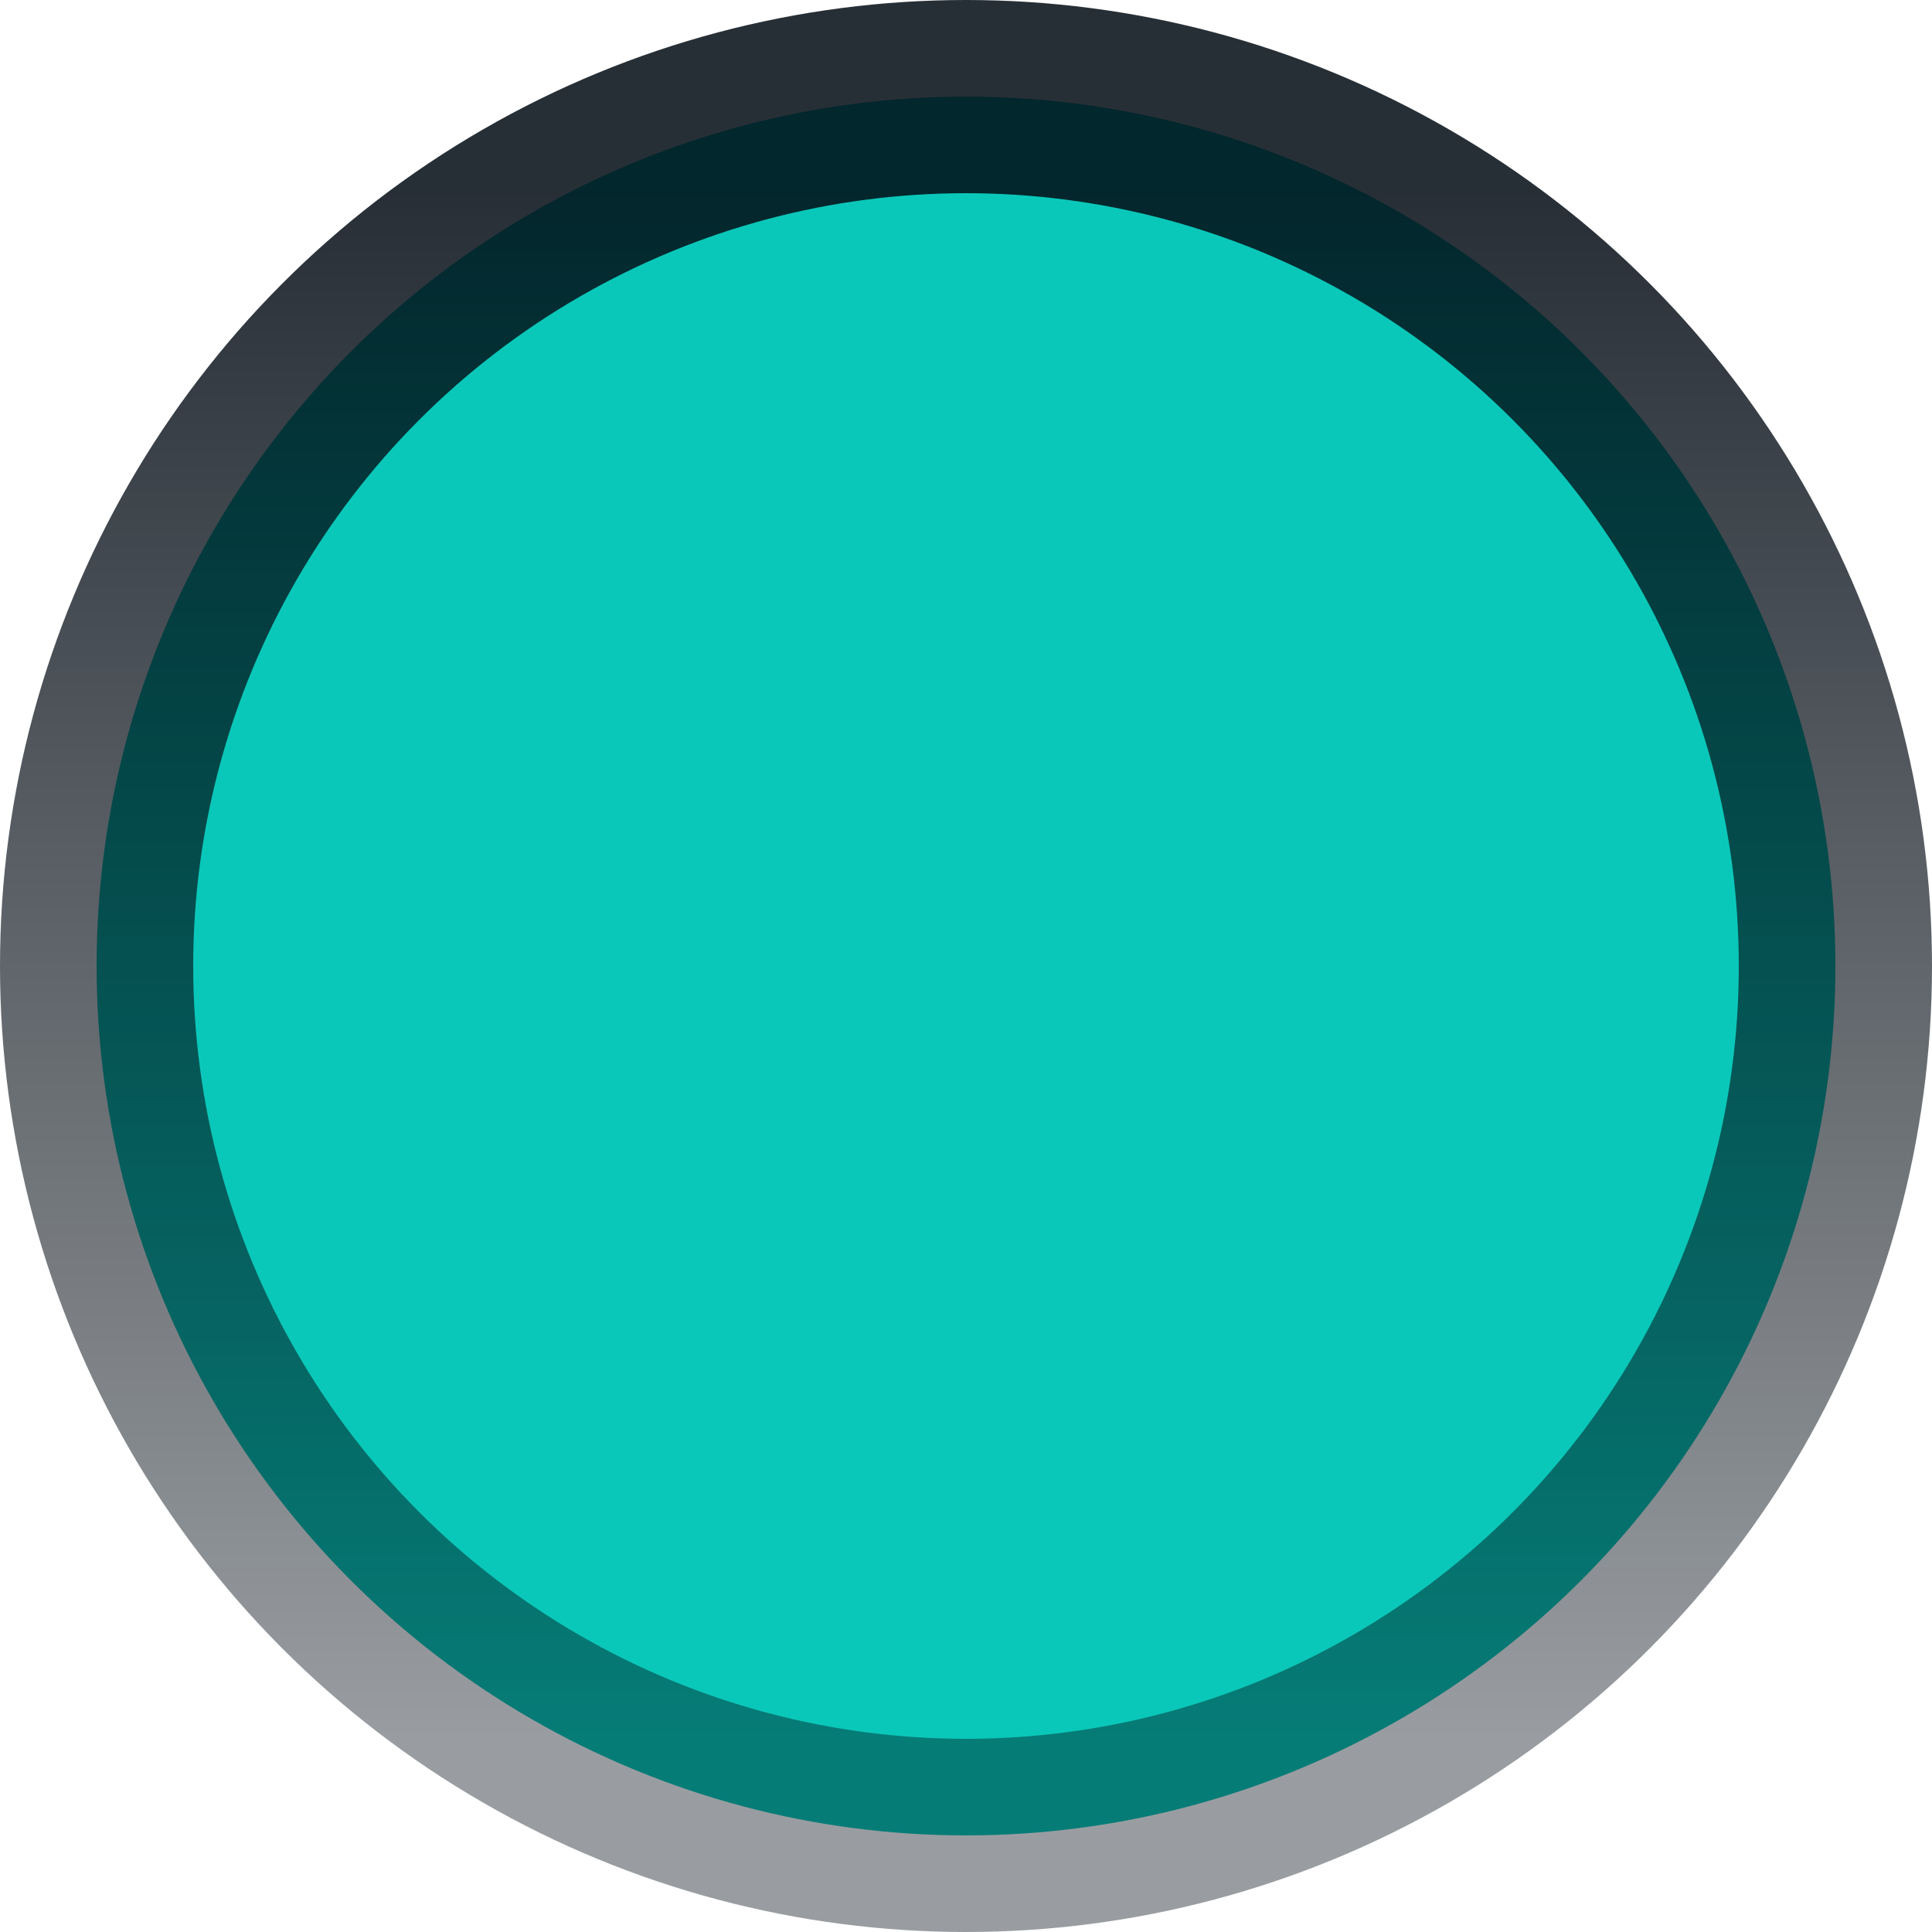 <svg width="10" height="10" viewBox="0 0 10 10" fill="none" xmlns="http://www.w3.org/2000/svg">
<circle id="Base " cx="5" cy="5" r="4.5" fill="#0AC8B9" stroke="url(#paint0_linear_5045_77102)"/>
<defs>
<linearGradient id="paint0_linear_5045_77102" x1="5" y1="1" x2="5" y2="9" gradientUnits="userSpaceOnUse">
<stop stop-color="#010A13" stop-opacity="0.85"/>
<stop offset="1" stop-color="#010A13" stop-opacity="0.4"/>
</linearGradient>
</defs>
</svg>

